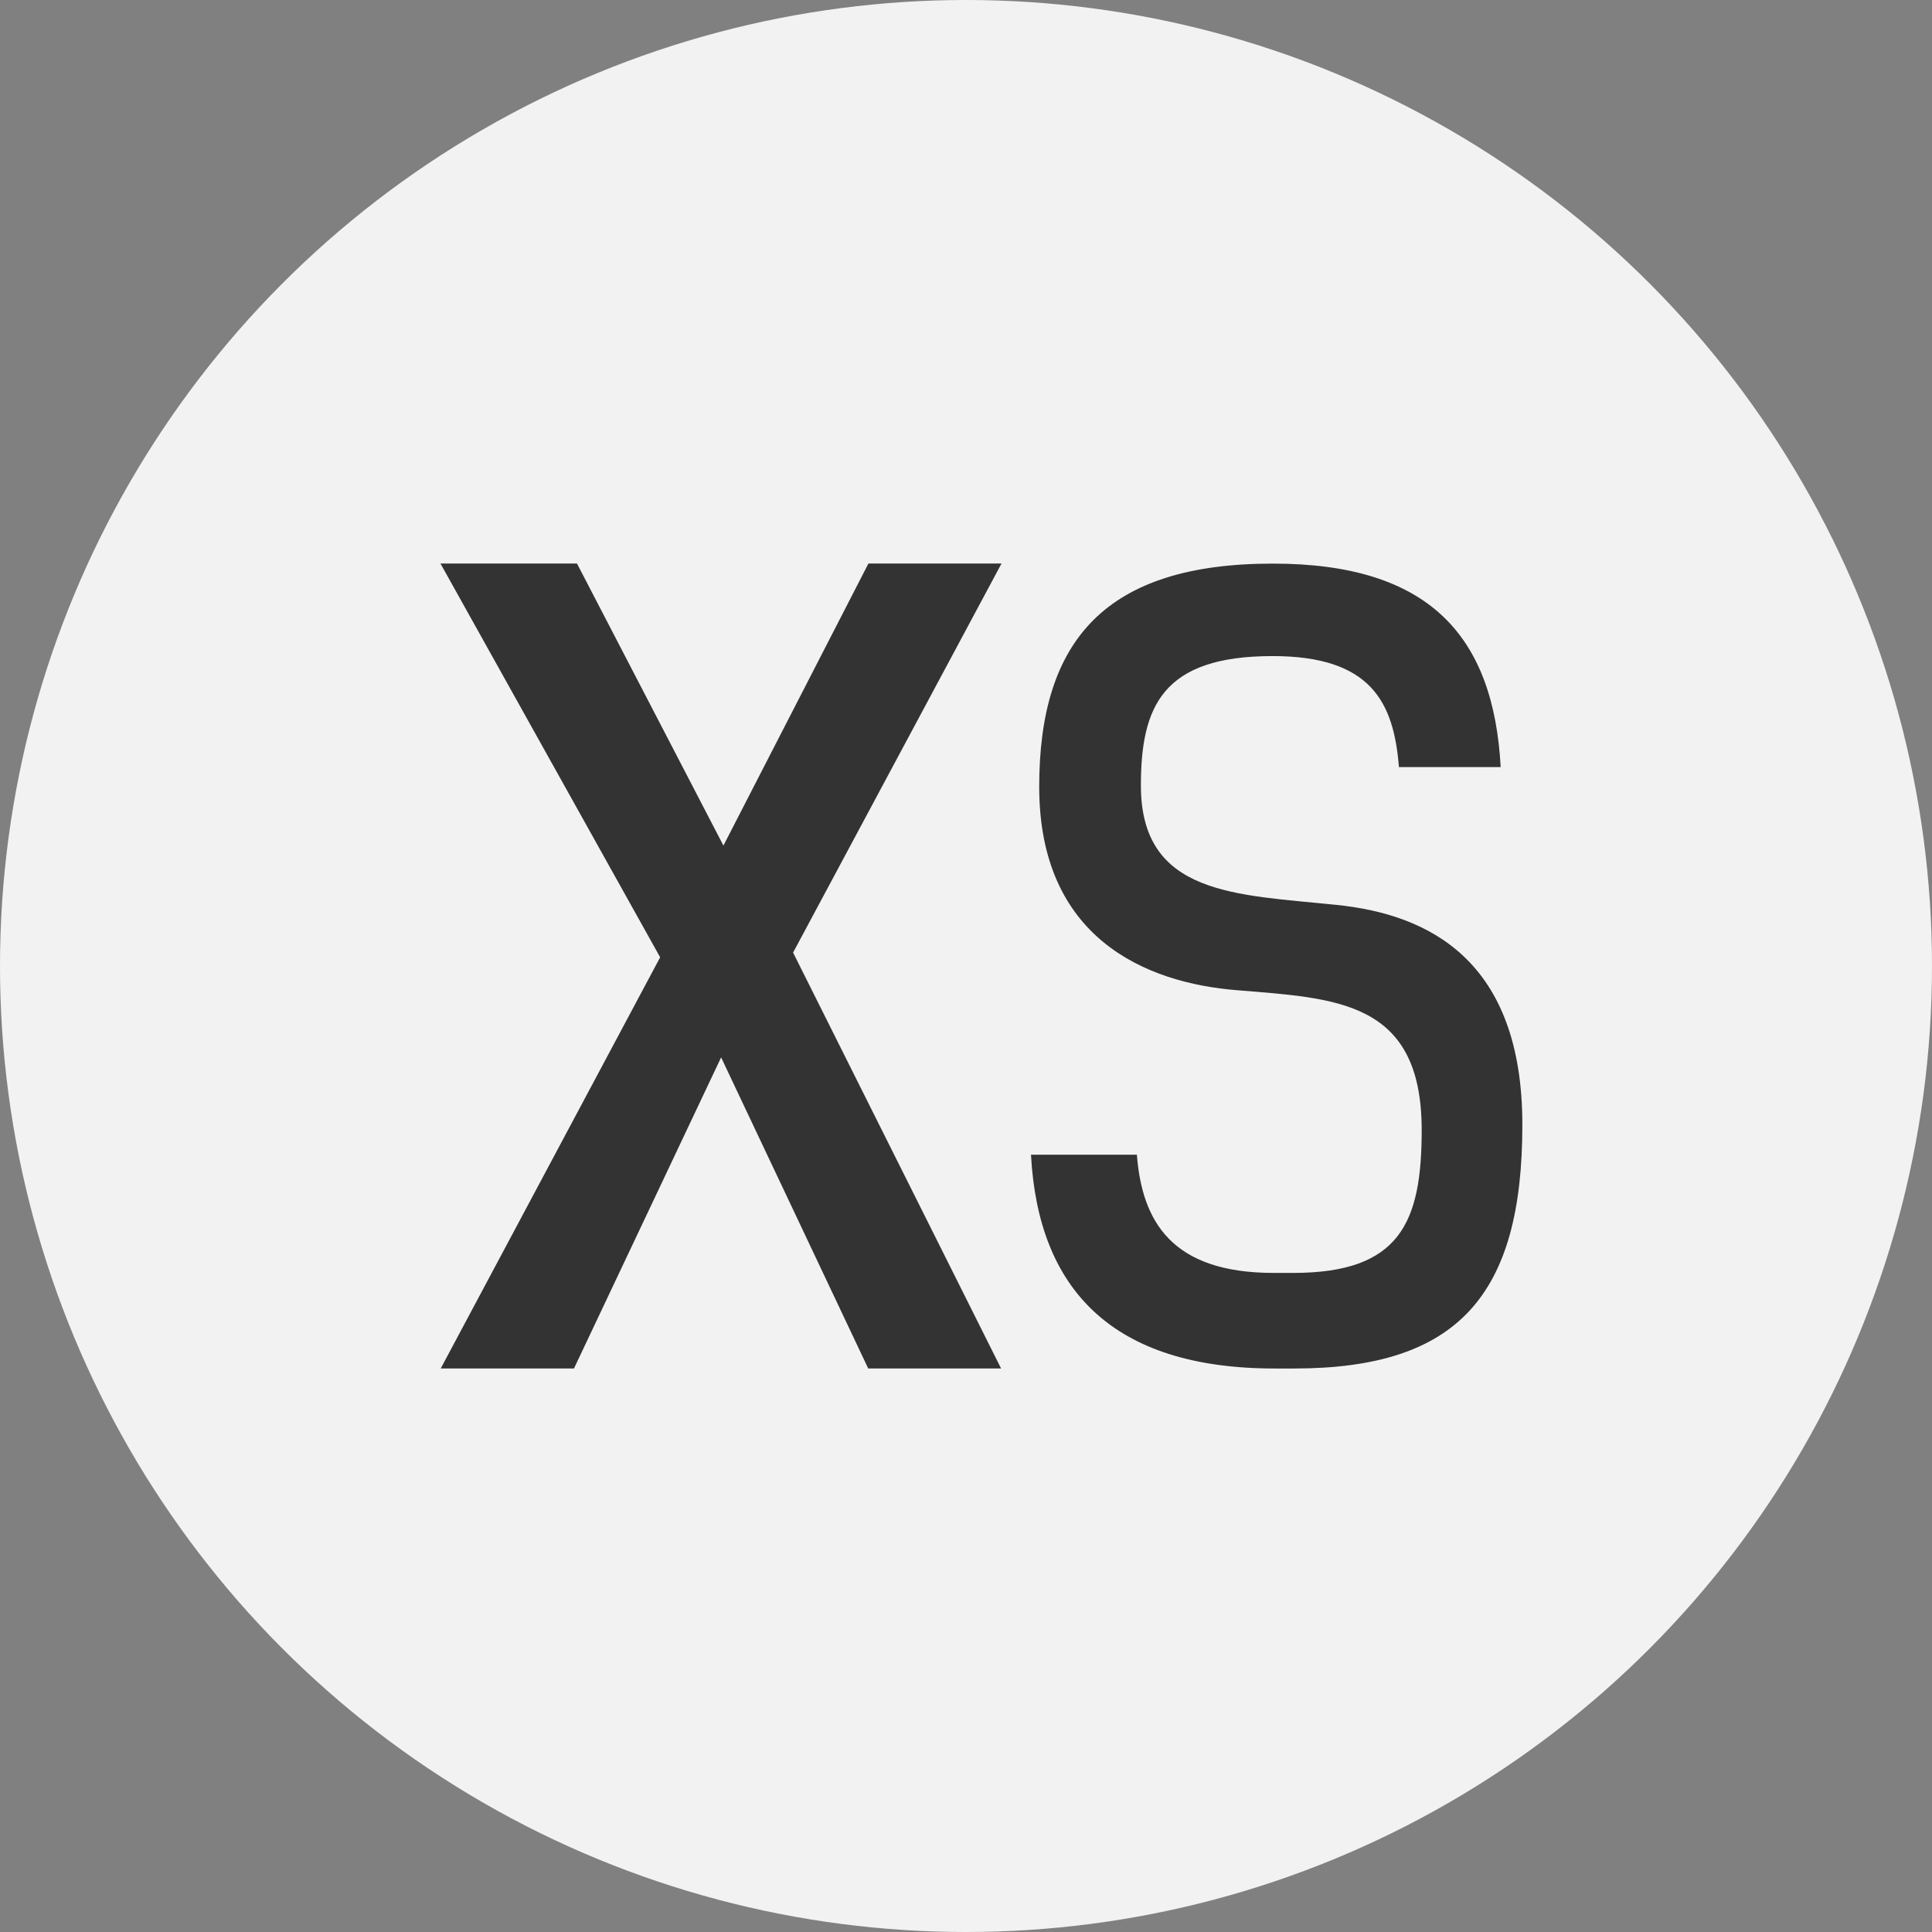 <?xml version="1.0" encoding="utf-8"?>
<!-- Generator: Adobe Illustrator 16.0.0, SVG Export Plug-In . SVG Version: 6.00 Build 0)  -->
<!DOCTYPE svg PUBLIC "-//W3C//DTD SVG 1.1//EN" "http://www.w3.org/Graphics/SVG/1.1/DTD/svg11.dtd">
<svg version="1.1" id="Layer_1" xmlns="http://www.w3.org/2000/svg" xmlns:xlink="http://www.w3.org/1999/xlink" x="0px" y="0px"
	 width="36px" height="36px" viewBox="0 0 36 36" enable-background="new 0 0 36 36" xml:space="preserve">
<rect x="0" y="0" width="36" height="36" fill="#808080" stroke="none"/>
<title>ic-s</title>
<desc>Created with Sketch.</desc>
<g>
	<circle id="Oval_1_" fill="#F2F2F2" cx="18" cy="18" r="18"/>
	<path id="S_1_" fill="#333333" d="M27.963,14.293h-1.896c-0.096-1.207-0.518-2.068-2.355-2.068c-2.051,0-2.453,0.938-2.453,2.413
		c0,2.05,1.782,2.03,3.641,2.223c1.705,0.173,3.467,1.015,3.467,4.1c0,3.18-1.207,4.539-4.252,4.539h-0.365
		c-3.026,0-4.405-1.475-4.539-3.984h1.973c0.096,1.246,0.651,2.203,2.549,2.203h0.363c1.992,0,2.395-0.939,2.395-2.662
		c0-2.414-1.59-2.453-3.43-2.605c-1.724-0.135-3.697-0.978-3.697-3.793c0-2.739,1.246-4.157,4.35-4.157
		C26.643,10.5,27.83,11.861,27.963,14.293z"/>
	<polygon fill="#333333" points="16.178,25.5 13.437,19.703 10.695,25.5 8.212,25.5 12.301,17.838 8.207,10.5 10.751,10.5 
		13.48,15.756 16.182,10.5 18.662,10.5 14.778,17.75 18.654,25.5 	"/>
</g>
</svg>
